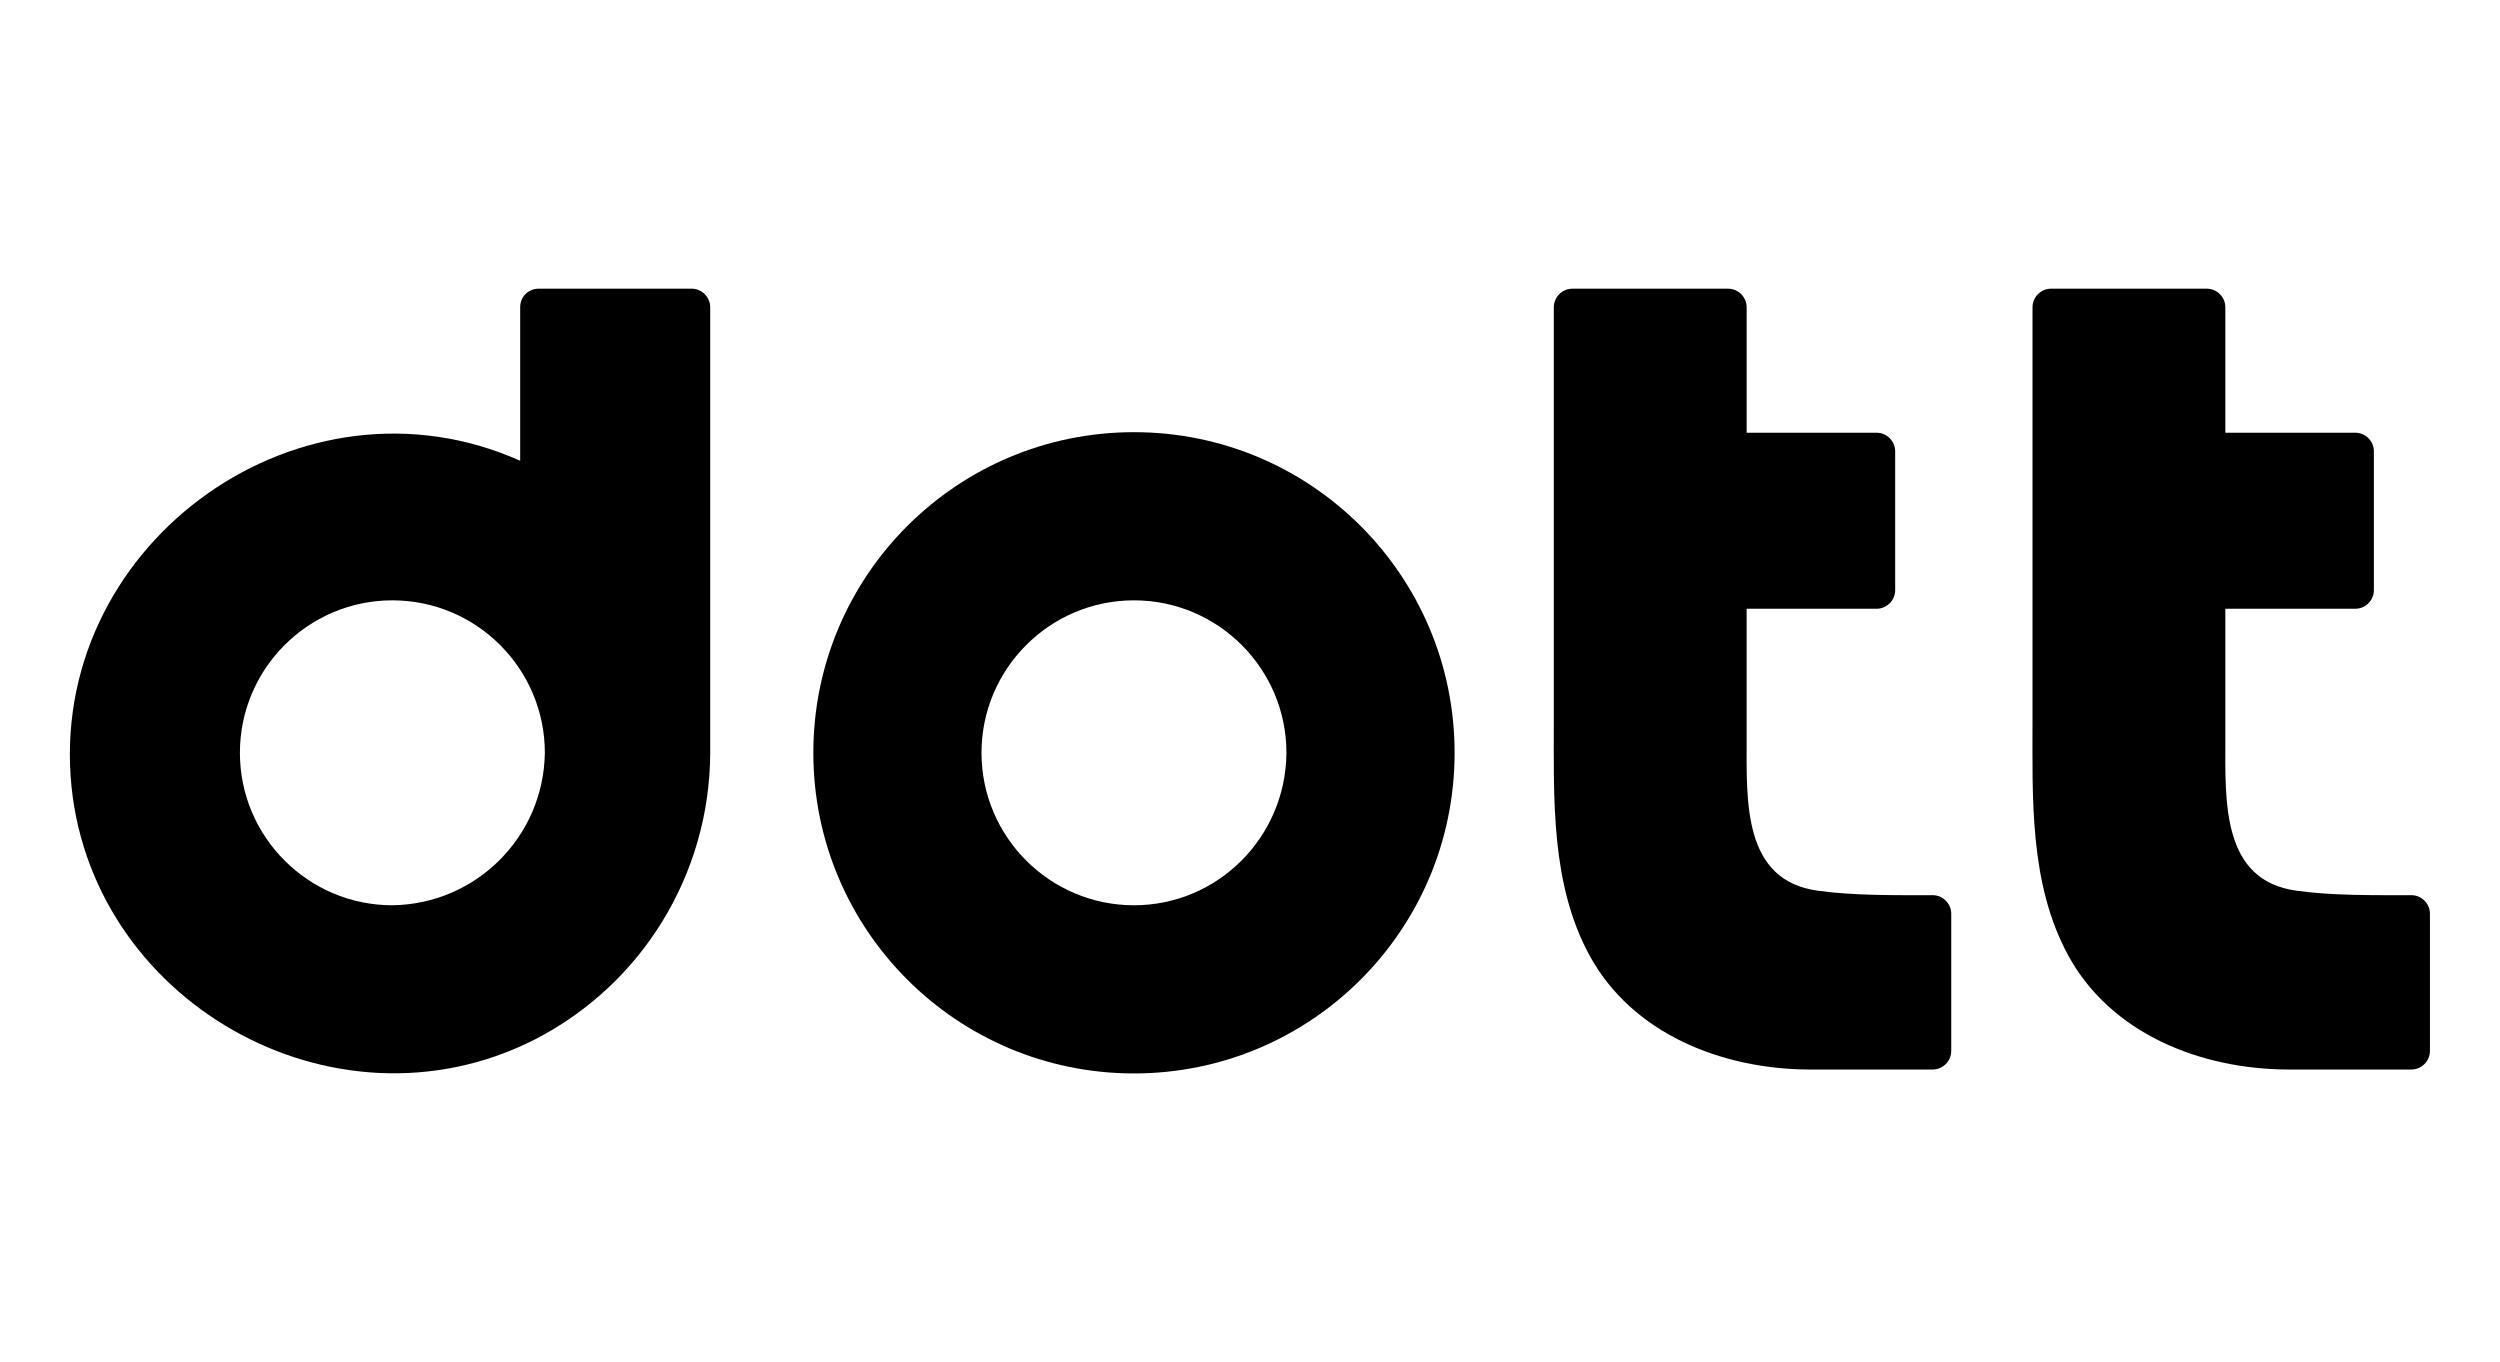 <?xml version="1.0" encoding="utf-8"?>
<!-- Generator: Adobe Illustrator 25.4.0, SVG Export Plug-In . SVG Version: 6.00 Build 0)  -->
<svg version="1.1" id="Livello_1" xmlns="http://www.w3.org/2000/svg" xmlns:xlink="http://www.w3.org/1999/xlink" x="0px" y="0px"
	 viewBox="0 0 446 243" style="enable-background:new 0 0 446 243;" xml:space="preserve">
<g>
	<g id="Layer_1-2_3_">
		<path d="M324.3,158.9c-13.4-1.8-12.7-16-12.7-26.9l0-23.4h23.2c1.8,0,3.3-1.5,3.3-3.3V80.5c0-1.8-1.5-3.3-3.3-3.3h-23.2l0-22.4
			c0-1.8-1.5-3.3-3.3-3.3c0,0,0,0,0,0h-27.8c-1.8,0-3.3,1.5-3.3,3.3c0,0,0,0,0,0c0,17.4,0,59.8,0,73.4c0,14.1-0.6,29.5,6.4,42.3
			c7.6,13.9,23.5,20.2,39,20.3h22.2c1.8,0,3.3-1.5,3.3-3.3v-24.5c0-1.8-1.5-3.3-3.3-3.3c0,0,0,0,0,0
			C338.1,159.7,330.7,159.8,324.3,158.9z"/>
		<path d="M409.7,158.9c-13.4-1.8-12.7-16-12.7-26.9l0-23.4h23.2c1.8,0,3.3-1.5,3.3-3.3V80.5c0-1.8-1.5-3.3-3.3-3.3H397l0-22.4
			c0-1.8-1.5-3.3-3.3-3.3c0,0,0,0,0,0h-27.8c-1.8,0-3.3,1.5-3.3,3.3c0,0,0,0,0,0c0,17.4,0,59.8,0,73.4c0,14.1-0.6,29.5,6.4,42.3
			c7.6,13.9,23.5,20.2,39,20.3h22.2c1.8,0,3.3-1.5,3.3-3.3v-24.5c0-1.8-1.5-3.3-3.3-3.3c0,0,0,0,0,0
			C423.5,159.7,416,159.8,409.7,158.9z"/>
		<path d="M202.3,77.1c-31.6,0-57.2,25.6-57.2,57.2s25.6,57.2,57.2,57.2s57.2-25.6,57.2-57.2S233.9,77.1,202.3,77.1
			C202.3,77.1,202.3,77.1,202.3,77.1z M202.3,161.5c-15,0-27.2-12.2-27.2-27.2s12.2-27.2,27.2-27.2c15,0,27.2,12.2,27.2,27.2
			C229.4,149.3,217.3,161.5,202.3,161.5C202.3,161.5,202.3,161.5,202.3,161.5z"/>
		<path d="M92.8,54.8v27.4C54,64.9,9.7,96.3,12.6,138.5c2.8,40,46.9,65.1,82.7,47c19.2-9.8,31.3-29.5,31.4-51.1V54.8
			c0-1.8-1.5-3.3-3.3-3.3H96.1C94.3,51.5,92.8,52.9,92.8,54.8L92.8,54.8z M70,161.5c-15,0-27.2-12.2-27.2-27.2
			c0-15,12.2-27.2,27.2-27.2s27.2,12.2,27.2,27.2C97,149.3,84.9,161.3,70,161.5z"/>
	</g>
</g>
</svg>
